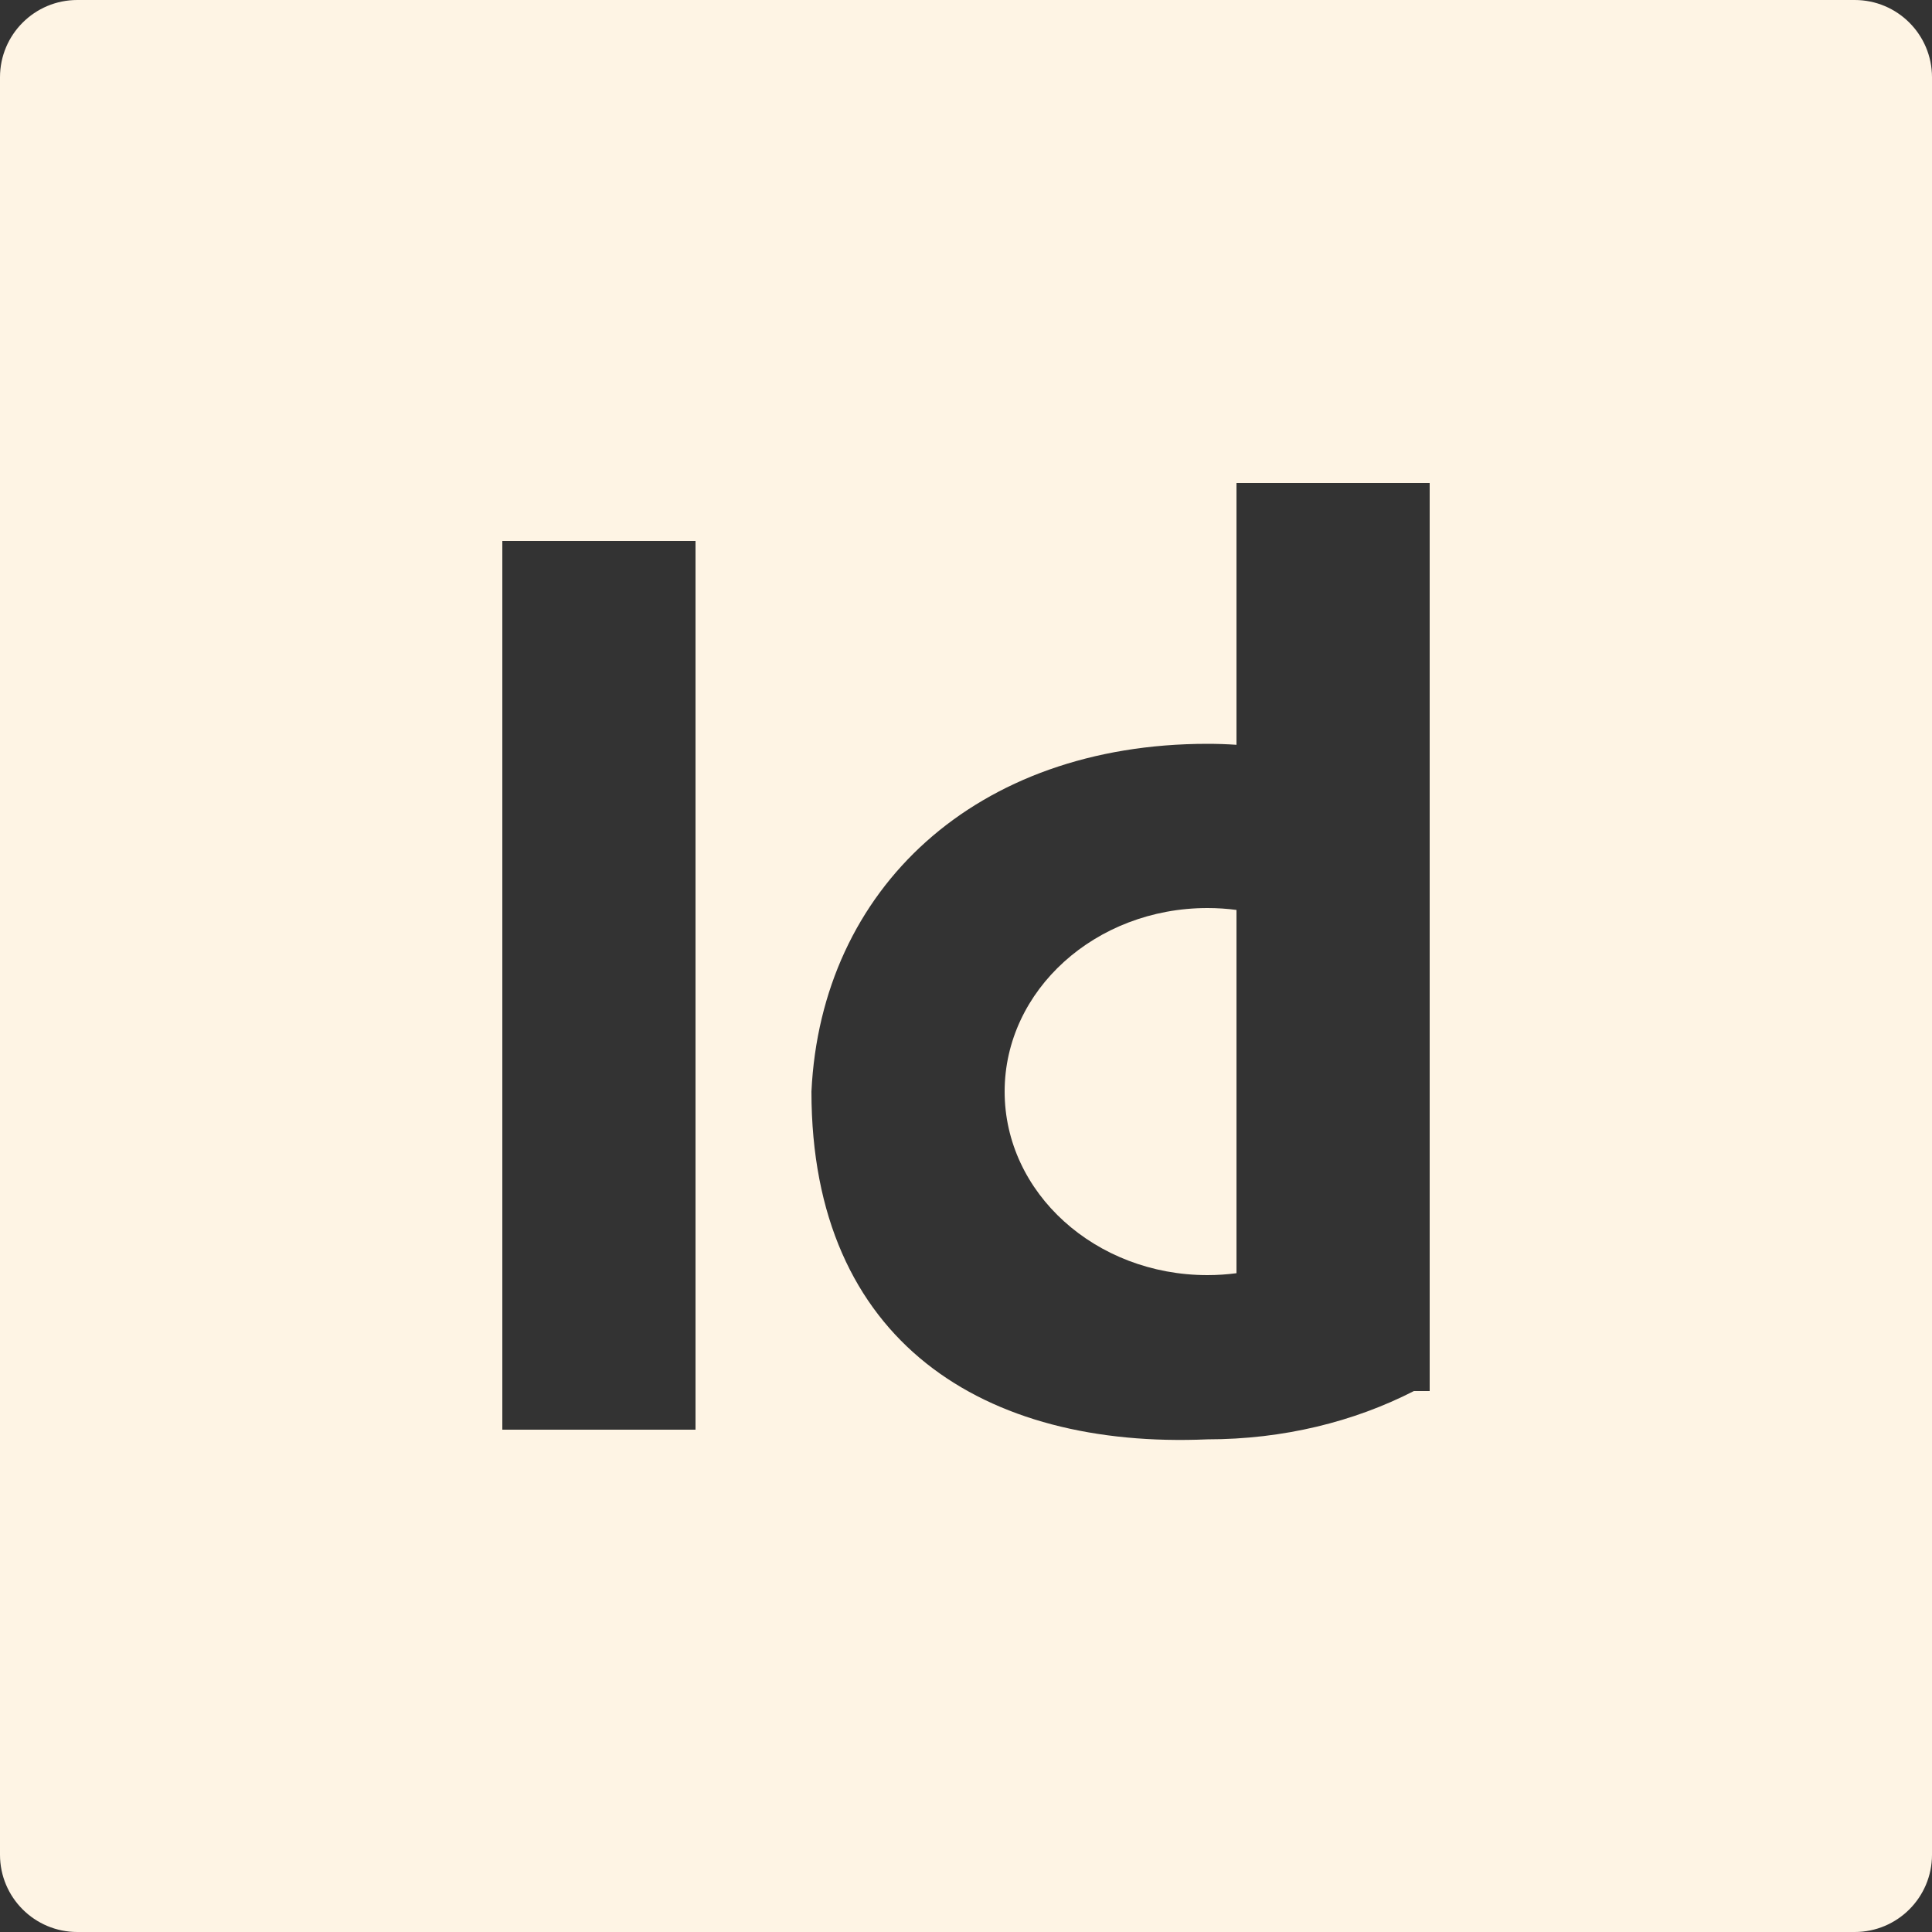 <svg width="100" height="100" viewBox="0 0 100 100" fill="none" xmlns="http://www.w3.org/2000/svg">
<rect x="0" y="0" width="100" height="100" fill="#333333" stroke="none"/>
<path d="M62.5 47C63.009 47 63.51 47.034 64 47.098V65.901C63.51 65.965 63.009 66 62.5 66C56.701 66 52 61.747 52 56.5C52 51.253 56.701 47 62.5 47Z" fill="#FEF4E4"/>
<path fill-rule="evenodd" clip-rule="evenodd" d="M96 0C98.209 1.15966e-06 100 1.791 100 4V96C100 98.209 98.209 100 96 100H4C1.791 100 0 98.209 0 96V4C1.15968e-06 1.791 1.791 0 4 0H96ZM64 25V38.551C63.505 38.517 63.005 38.5 62.5 38.5C50.5 38.5 42.5 46 42 56.5C42 69.5 51 75 62.5 74.5C66.415 74.5 70.072 73.594 73.184 72H74V25H64ZM26 28V74H36V28H26Z" fill="#FEF4E4"/>
</svg>
